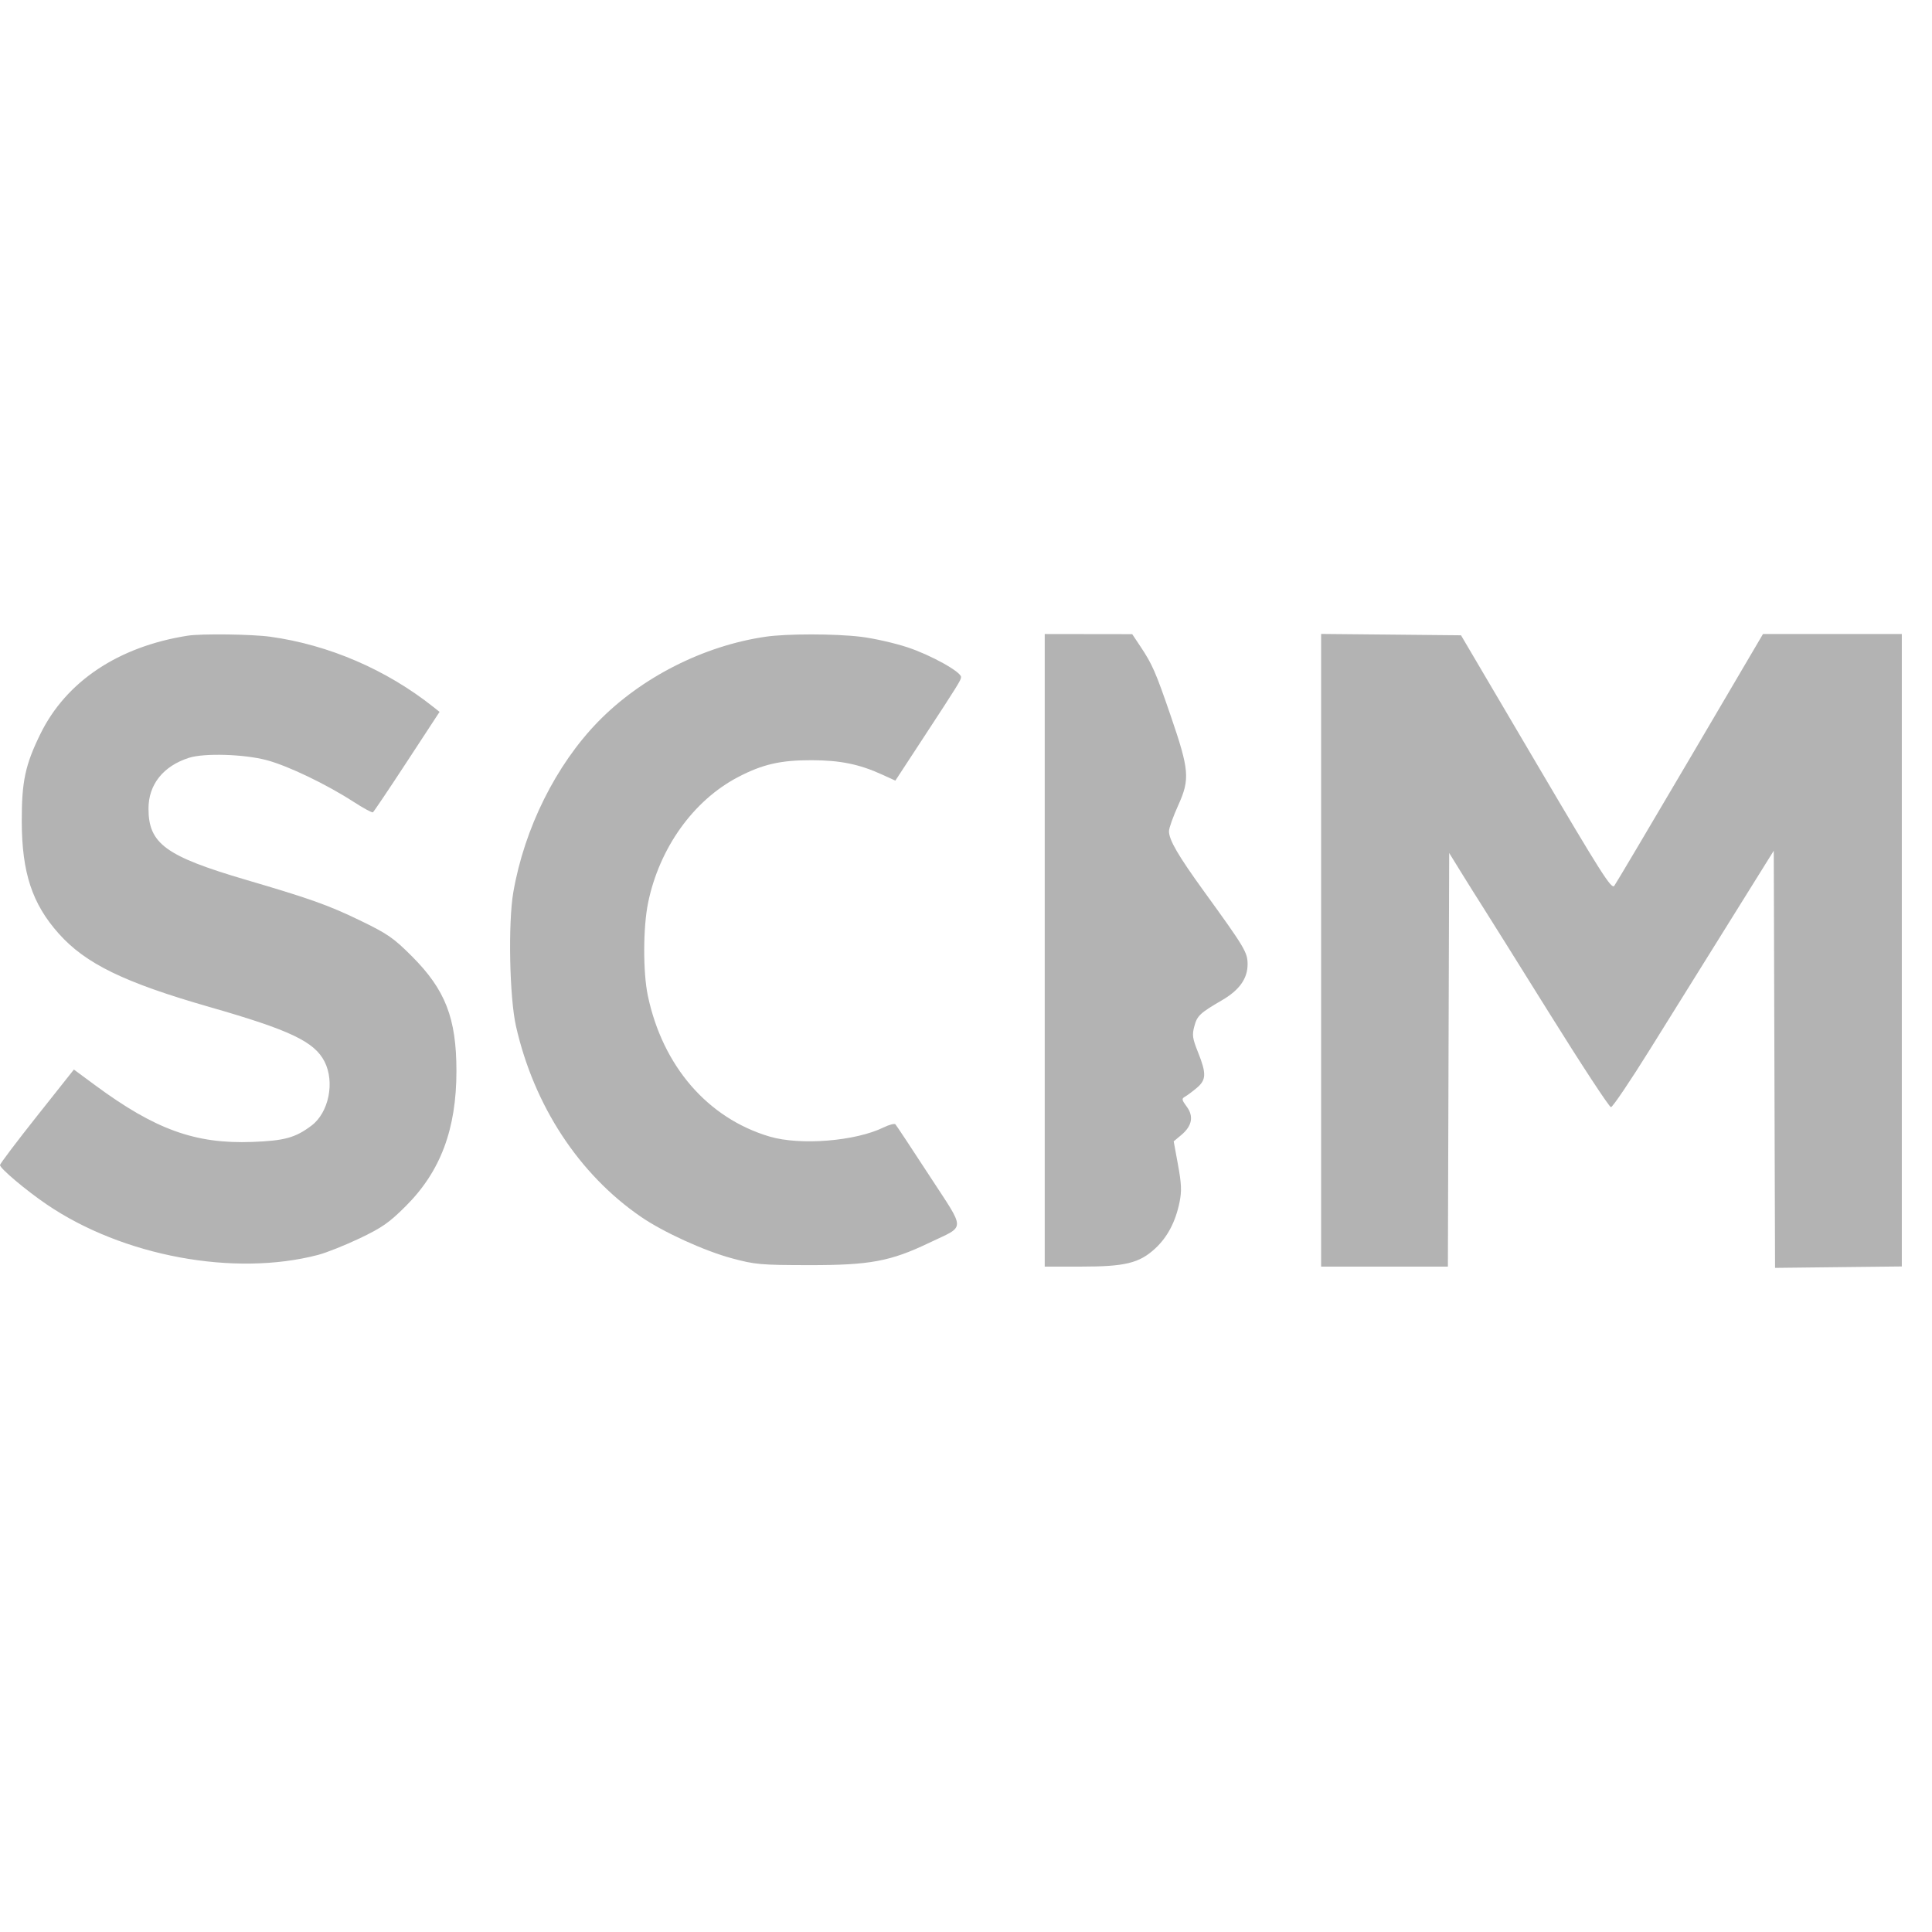 <svg width="64" height="64" viewBox="0 0 64 64" fill="none" xmlns="http://www.w3.org/2000/svg">
<g opacity="0.3" clip-path="url(#clip0_6215_7504)">
<path fill-rule="evenodd" clip-rule="evenodd" d="M6.216 21.058C3.923 21.418 2.193 22.572 1.34 24.309C0.836 25.335 0.718 25.888 0.721 27.206C0.724 28.907 1.065 29.941 1.947 30.928C2.838 31.926 4.117 32.548 6.944 33.359C9.605 34.122 10.413 34.505 10.75 35.165C11.097 35.844 10.892 36.855 10.32 37.286C9.786 37.689 9.427 37.788 8.358 37.828C6.472 37.899 5.144 37.42 3.152 35.95L2.448 35.43L1.224 36.973C0.551 37.822 0 38.551 0 38.594C0 38.706 0.863 39.433 1.548 39.899C4.069 41.614 7.76 42.299 10.542 41.569C10.819 41.496 11.439 41.248 11.92 41.019C12.657 40.667 12.896 40.5 13.444 39.952C14.594 38.805 15.12 37.401 15.12 35.479C15.12 33.73 14.753 32.785 13.641 31.674C13.03 31.064 12.84 30.933 11.916 30.486C10.879 29.985 10.28 29.771 8.148 29.145C5.488 28.363 4.919 27.948 4.919 26.786C4.919 25.99 5.406 25.377 6.258 25.104C6.762 24.942 8.076 24.981 8.83 25.18C9.535 25.366 10.807 25.976 11.715 26.563C12.037 26.771 12.324 26.927 12.353 26.909C12.382 26.891 12.89 26.135 13.483 25.229L14.561 23.582L14.357 23.42C12.801 22.184 10.895 21.362 8.957 21.093C8.34 21.008 6.674 20.987 6.216 21.058ZM25.357 21.093C23.305 21.393 21.237 22.444 19.811 23.909C18.412 25.346 17.372 27.439 17.005 29.552C16.828 30.574 16.877 33.043 17.093 33.995C17.689 36.626 19.178 38.897 21.23 40.307C21.972 40.817 23.331 41.437 24.248 41.684C25.014 41.89 25.2 41.907 26.796 41.909C28.813 41.912 29.497 41.785 30.781 41.17C32.008 40.581 32.007 40.819 30.783 38.938C30.198 38.04 29.694 37.278 29.662 37.245C29.631 37.211 29.455 37.257 29.271 37.347C28.339 37.804 26.51 37.951 25.494 37.65C23.444 37.042 21.953 35.319 21.461 32.986C21.297 32.209 21.301 30.72 21.469 29.905C21.842 28.092 22.967 26.519 24.443 25.745C25.256 25.319 25.852 25.181 26.88 25.183C27.826 25.184 28.462 25.313 29.215 25.656L29.66 25.859L30.55 24.499C31.753 22.662 31.836 22.528 31.836 22.427C31.836 22.254 30.825 21.694 30.058 21.442C29.627 21.3 28.934 21.144 28.518 21.094C27.656 20.99 26.057 20.99 25.357 21.093ZM34.608 31.48V41.958H35.811C37.27 41.958 37.738 41.844 38.263 41.362C38.674 40.983 38.944 40.47 39.076 39.814C39.148 39.454 39.138 39.21 39.023 38.587L38.88 37.809L39.131 37.599C39.489 37.3 39.55 36.98 39.312 36.659C39.144 36.433 39.138 36.394 39.255 36.329C39.328 36.288 39.502 36.158 39.644 36.039C39.961 35.773 39.968 35.562 39.687 34.86C39.502 34.399 39.486 34.284 39.564 33.996C39.658 33.645 39.748 33.561 40.485 33.131C41.057 32.798 41.328 32.415 41.328 31.942C41.328 31.549 41.235 31.393 39.89 29.536C39.027 28.344 38.724 27.824 38.724 27.534C38.724 27.434 38.861 27.049 39.029 26.679C39.423 25.808 39.398 25.512 38.783 23.717C38.282 22.257 38.173 22.007 37.77 21.403L37.506 21.007L36.057 21.005L34.608 21.003V31.48ZM43.764 31.479V41.958H45.864H47.963L47.984 35.107L48.006 28.256L48.419 28.925C48.647 29.293 48.954 29.783 49.102 30.014C49.25 30.244 50.247 31.838 51.318 33.555C52.388 35.272 53.31 36.677 53.365 36.676C53.421 36.675 54 35.817 54.653 34.769C55.306 33.721 56.496 31.81 57.299 30.522L58.758 28.181L58.779 35.09L58.801 42L60.9 41.976L63 41.953V31.478V21.003H60.7H58.401L55.991 25.102C54.665 27.356 53.533 29.265 53.475 29.344C53.384 29.47 53.044 28.935 50.884 25.267L48.398 21.045L46.081 21.022L43.764 21V31.479Z" fill="black"/>
</g>
<defs>
<clipPath id="clip0_6215_7504">
<rect width="64" height="64" fill="white"/>
</clipPath>
</defs>
</svg>
